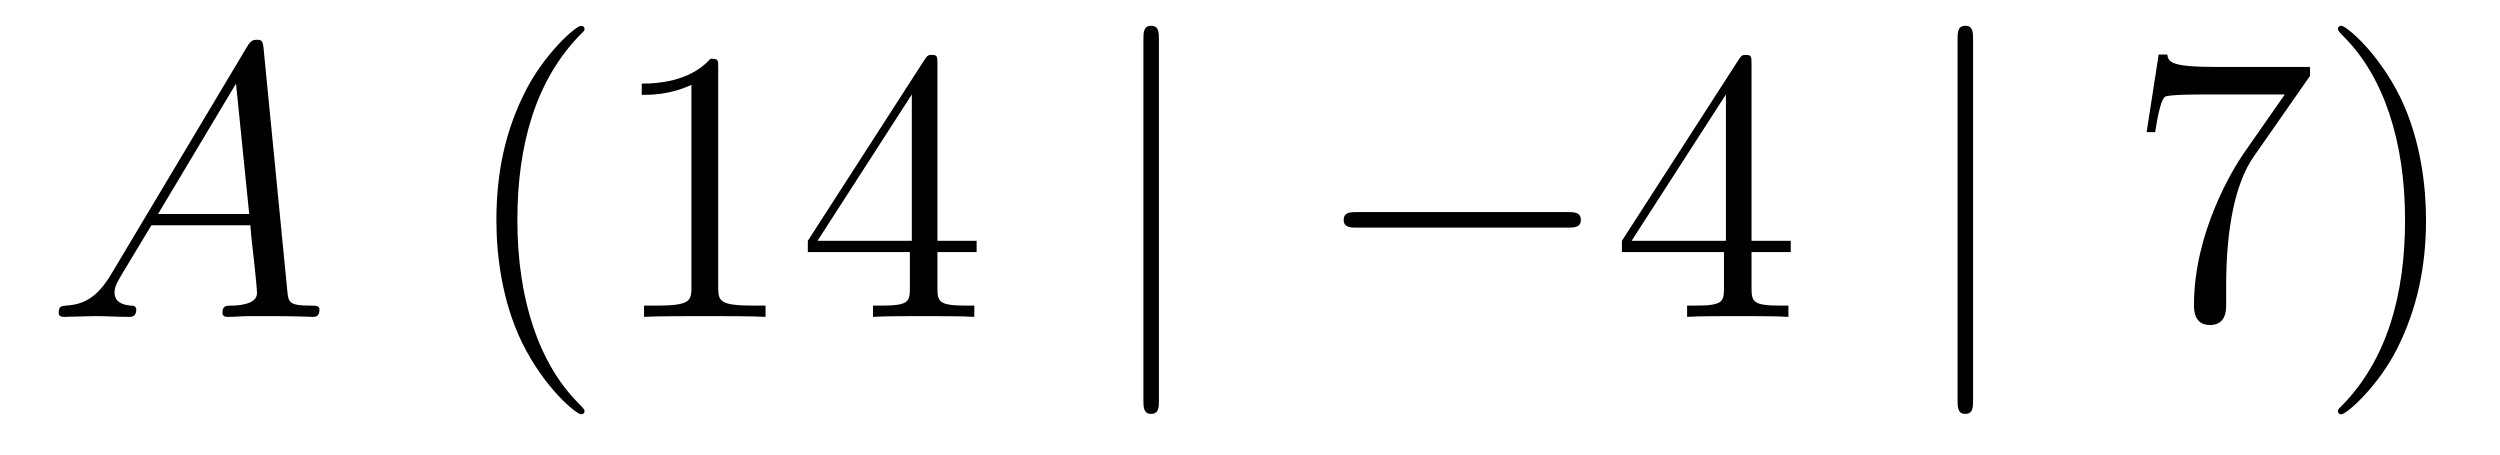 <?xml version='1.0'?>
<!-- This file was generated by dvisvgm 1.14.1 -->
<svg height='14pt' version='1.1' viewBox='0 -14 77 14' width='77pt' xmlns='http://www.w3.org/2000/svg' xmlns:xlink='http://www.w3.org/1999/xlink'>
<g id='page1'>
<g transform='matrix(1 0 0 1 -127 650)'>
<path d='M130.432 -655.567C130.014 -654.862 129.608 -654.622 129.033 -654.587C128.902 -654.575 128.807 -654.575 128.807 -654.36C128.807 -654.288 128.866 -654.24 128.95 -654.24C129.165 -654.24 129.703 -654.264 129.918 -654.264C130.265 -654.264 130.647 -654.24 130.982 -654.24C131.054 -654.24 131.197 -654.24 131.197 -654.467C131.197 -654.575 131.102 -654.587 131.03 -654.587C130.755 -654.611 130.528 -654.706 130.528 -654.993C130.528 -655.16 130.6 -655.292 130.755 -655.555L131.663 -657.061H134.712C134.724 -656.953 134.724 -656.858 134.736 -656.75C134.772 -656.44 134.915 -655.196 134.915 -654.969C134.915 -654.611 134.305 -654.587 134.114 -654.587C133.983 -654.587 133.851 -654.587 133.851 -654.372C133.851 -654.24 133.959 -654.24 134.03 -654.24C134.233 -654.24 134.473 -654.264 134.676 -654.264H135.357C136.087 -654.264 136.613 -654.24 136.624 -654.24C136.708 -654.24 136.84 -654.24 136.84 -654.467C136.84 -654.587 136.732 -654.587 136.553 -654.587C135.895 -654.587 135.883 -654.694 135.848 -655.053L135.118 -662.512C135.094 -662.751 135.047 -662.775 134.915 -662.775C134.795 -662.775 134.724 -662.751 134.616 -662.572L130.432 -655.567ZM131.867 -657.408L134.269 -661.424L134.676 -657.408H131.867Z' fill-rule='evenodd'/>
<path d='M145.003 -651.335C145.003 -651.371 145.003 -651.395 144.8 -651.598C143.604 -652.806 142.935 -654.778 142.935 -657.217C142.935 -659.536 143.497 -661.532 144.883 -662.943C145.003 -663.05 145.003 -663.074 145.003 -663.11C145.003 -663.182 144.943 -663.206 144.895 -663.206C144.74 -663.206 143.76 -662.345 143.174 -661.173C142.564 -659.966 142.289 -658.687 142.289 -657.217C142.289 -656.152 142.457 -654.73 143.078 -653.451C143.783 -652.017 144.764 -651.239 144.895 -651.239C144.943 -651.239 145.003 -651.263 145.003 -651.335ZM149.121 -661.902C149.121 -662.178 149.121 -662.189 148.881 -662.189C148.595 -661.867 147.997 -661.424 146.766 -661.424V-661.078C147.041 -661.078 147.638 -661.078 148.296 -661.388V-655.16C148.296 -654.73 148.26 -654.587 147.208 -654.587H146.837V-654.24C147.16 -654.264 148.32 -654.264 148.714 -654.264C149.109 -654.264 150.256 -654.264 150.579 -654.24V-654.587H150.208C149.157 -654.587 149.121 -654.73 149.121 -655.16V-661.902ZM155.873 -662.022C155.873 -662.249 155.873 -662.309 155.706 -662.309C155.61 -662.309 155.574 -662.309 155.479 -662.166L151.881 -656.583V-656.236H155.024V-655.148C155.024 -654.706 155.001 -654.587 154.128 -654.587H153.889V-654.24C154.164 -654.264 155.108 -654.264 155.443 -654.264C155.777 -654.264 156.734 -654.264 157.009 -654.24V-654.587H156.77C155.909 -654.587 155.873 -654.706 155.873 -655.148V-656.236H157.08V-656.583H155.873V-662.022ZM155.084 -661.09V-656.583H152.179L155.084 -661.09Z' fill-rule='evenodd'/>
<path d='M162.695 -662.775C162.695 -662.99 162.695 -663.206 162.456 -663.206S162.217 -662.99 162.217 -662.775V-651.682C162.217 -651.467 162.217 -651.252 162.456 -651.252S162.695 -651.467 162.695 -651.682V-662.775Z' fill-rule='evenodd'/>
<path d='M175.271 -656.989C175.475 -656.989 175.69 -656.989 175.69 -657.228C175.69 -657.468 175.475 -657.468 175.271 -657.468H168.804C168.601 -657.468 168.386 -657.468 168.386 -657.228C168.386 -656.989 168.601 -656.989 168.804 -656.989H175.271Z' fill-rule='evenodd'/>
<path d='M180.947 -662.022C180.947 -662.249 180.947 -662.309 180.78 -662.309C180.684 -662.309 180.648 -662.309 180.553 -662.166L176.955 -656.583V-656.236H180.098V-655.148C180.098 -654.706 180.075 -654.587 179.202 -654.587H178.963V-654.24C179.238 -654.264 180.182 -654.264 180.517 -654.264S181.808 -654.264 182.083 -654.24V-654.587H181.844C180.983 -654.587 180.947 -654.706 180.947 -655.148V-656.236H182.155V-656.583H180.947V-662.022ZM180.158 -661.09V-656.583H177.253L180.158 -661.09Z' fill-rule='evenodd'/>
<path d='M187.771 -662.775C187.771 -662.99 187.771 -663.206 187.532 -663.206C187.293 -663.206 187.293 -662.99 187.293 -662.775V-651.682C187.293 -651.467 187.293 -651.252 187.532 -651.252C187.771 -651.252 187.771 -651.467 187.771 -651.682V-662.775Z' fill-rule='evenodd'/>
<path d='M198.149 -661.663V-661.938H195.268C193.822 -661.938 193.798 -662.094 193.75 -662.321H193.487L193.116 -659.93H193.379C193.415 -660.145 193.522 -660.887 193.678 -661.018C193.774 -661.09 194.67 -661.09 194.837 -661.09H197.371L196.104 -659.273C195.781 -658.807 194.574 -656.846 194.574 -654.599C194.574 -654.467 194.574 -653.989 195.065 -653.989C195.566 -653.989 195.566 -654.455 195.566 -654.611V-655.208C195.566 -656.989 195.853 -658.376 196.415 -659.177L198.149 -661.663ZM201.721 -657.217C201.721 -658.125 201.601 -659.607 200.933 -660.994C200.227 -662.428 199.247 -663.206 199.115 -663.206C199.067 -663.206 199.008 -663.182 199.008 -663.11C199.008 -663.074 199.008 -663.05 199.211 -662.847C200.406 -661.64 201.076 -659.667 201.076 -657.228C201.076 -654.909 200.514 -652.913 199.127 -651.502C199.008 -651.395 199.008 -651.371 199.008 -651.335C199.008 -651.263 199.067 -651.239 199.115 -651.239C199.271 -651.239 200.251 -652.1 200.837 -653.272C201.446 -654.491 201.721 -655.782 201.721 -657.217Z' fill-rule='evenodd'/>
</g>
</g>
</svg>
